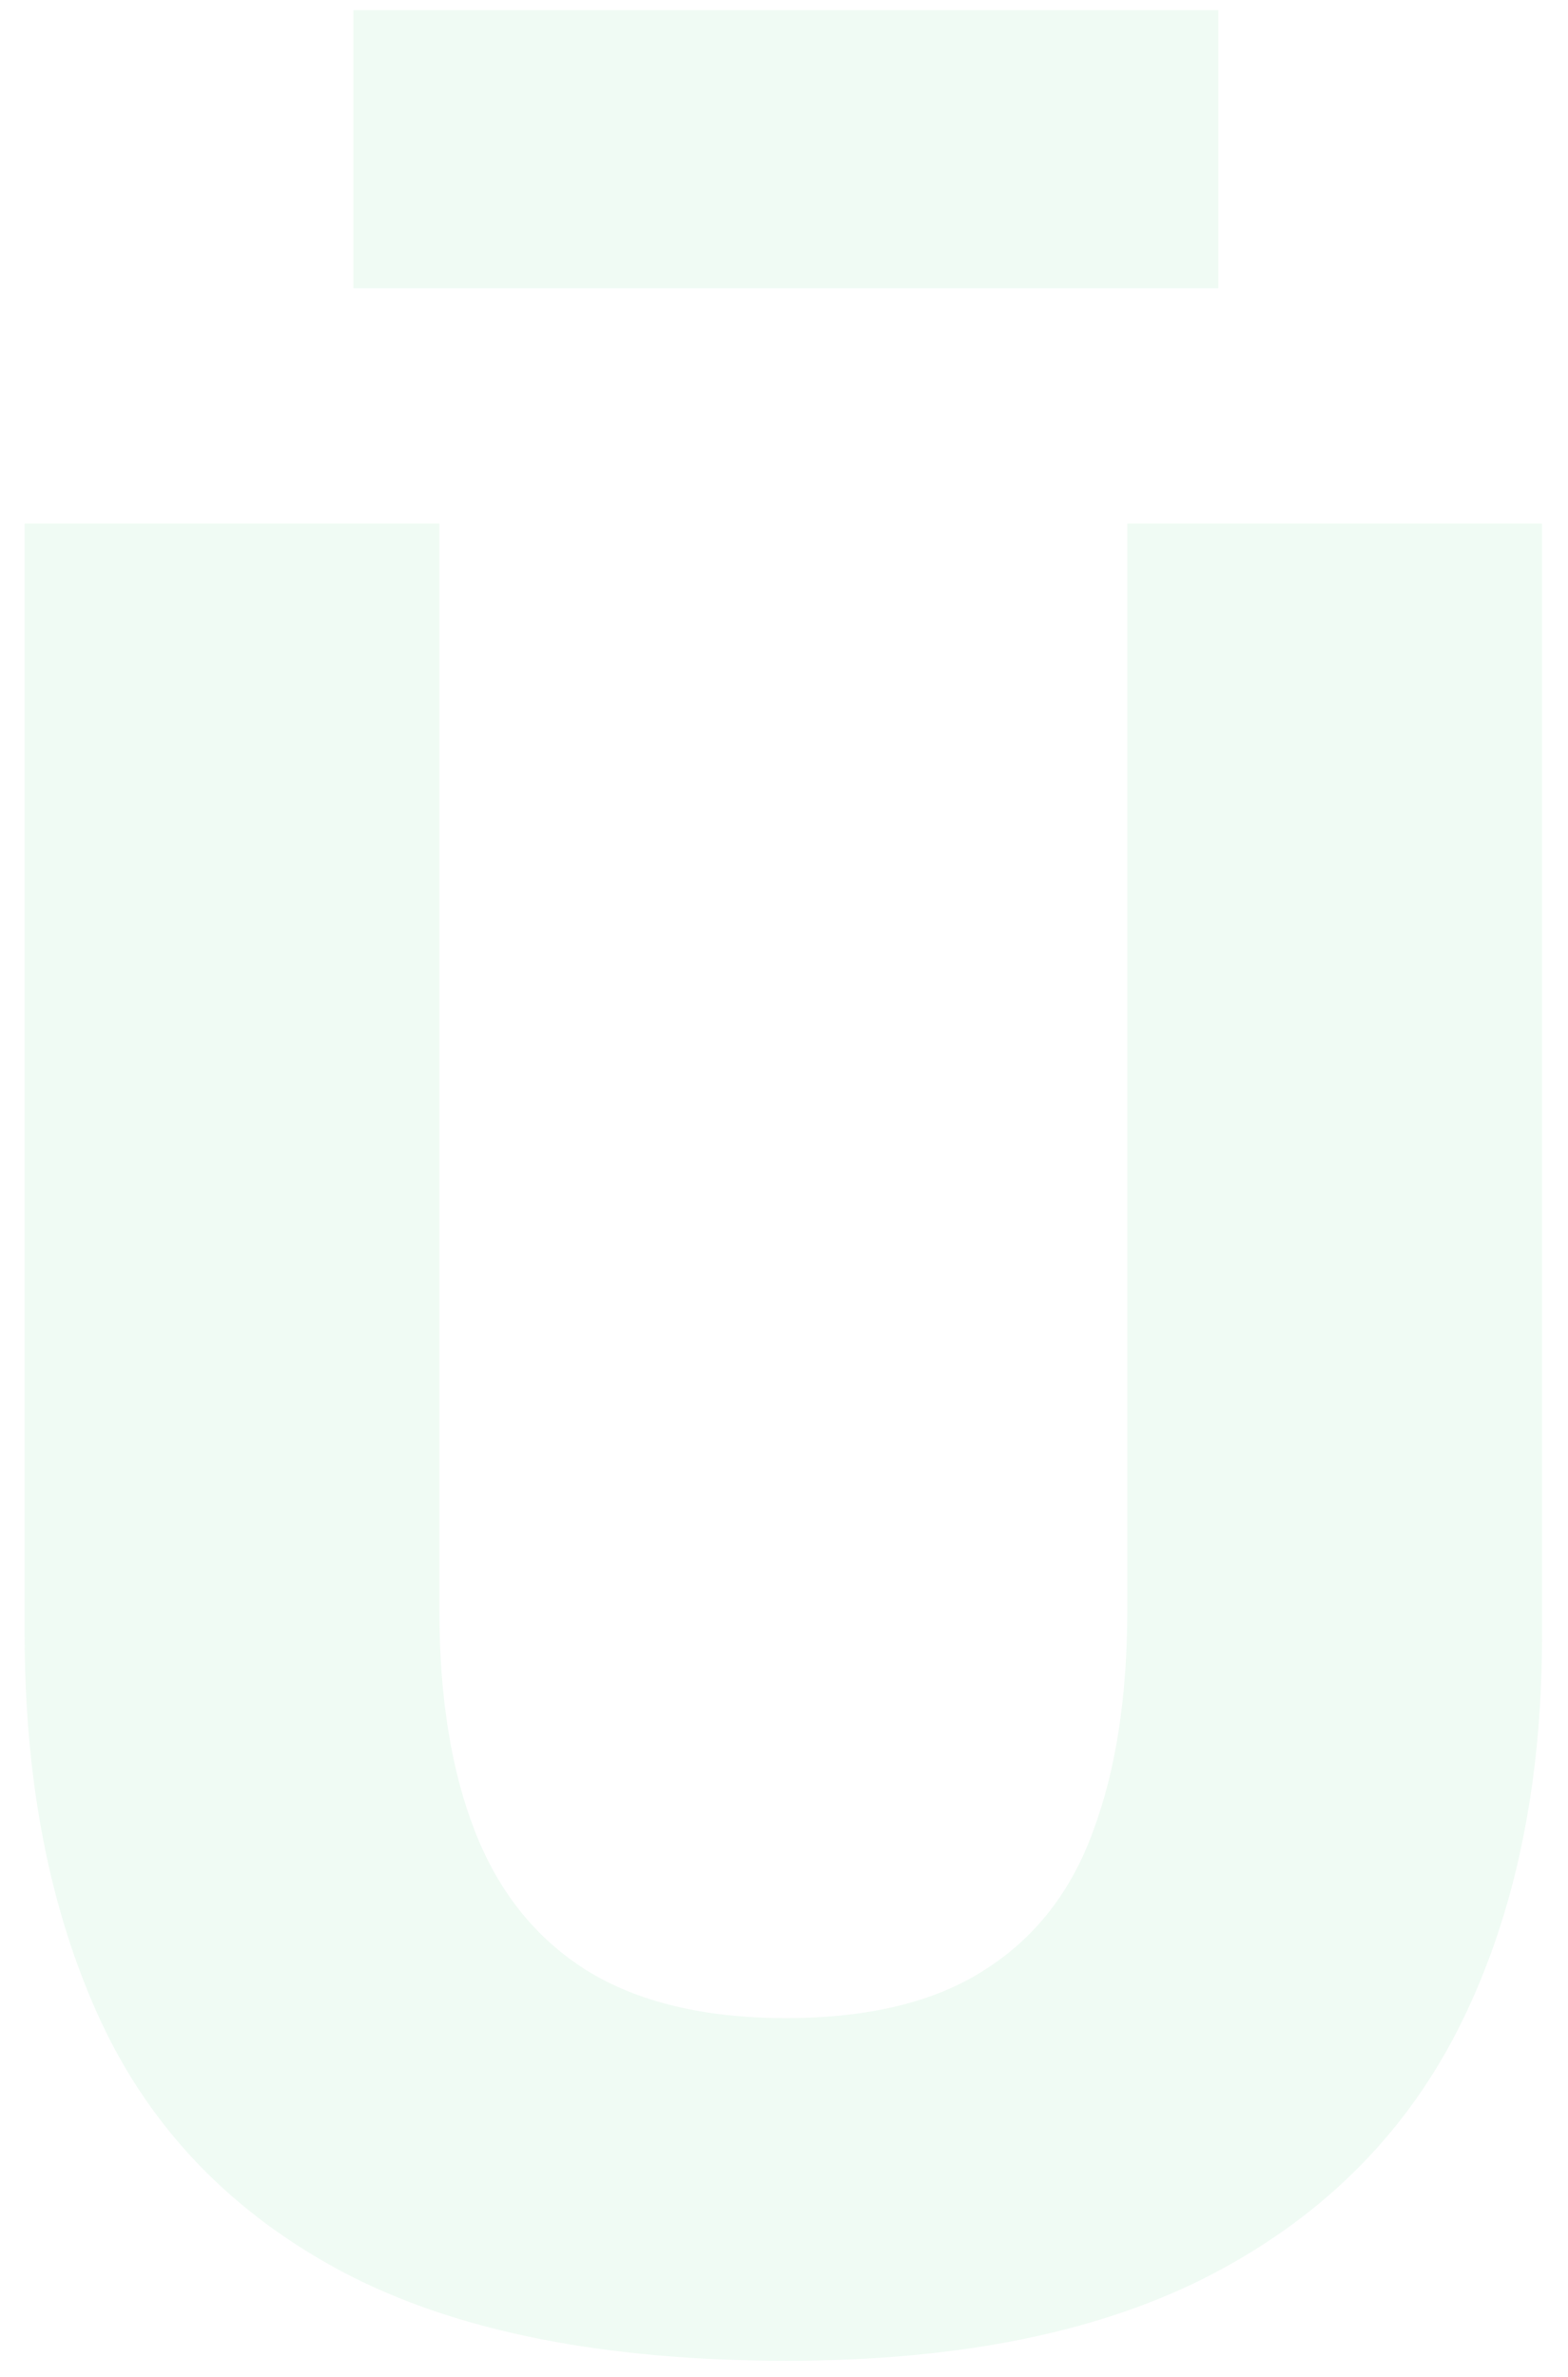 <?xml version="1.0" encoding="UTF-8"?> <svg xmlns="http://www.w3.org/2000/svg" width="31" height="47" viewBox="0 0 31 47" fill="none"> <path d="M15.562 46.675C11.929 46.675 9.004 46.092 6.787 44.925C4.587 43.758 2.987 42.1 1.987 39.95C0.987 37.783 0.487 35.233 0.487 32.3C0.487 31.65 0.487 30.792 0.487 29.725C0.487 28.642 0.487 27.458 0.487 26.175C0.487 24.875 0.487 23.575 0.487 22.275C0.487 19.975 0.487 17.9 0.487 16.05C0.487 14.2 0.487 12.3 0.487 10.35H8.687C8.687 12.3 8.687 14.2 8.687 16.05C8.687 17.9 8.687 19.975 8.687 22.275V31.85C8.687 33.55 8.92 35 9.387 36.2C9.854 37.4 10.587 38.317 11.587 38.95C12.604 39.583 13.92 39.9 15.537 39.9C17.17 39.9 18.479 39.583 19.462 38.95C20.462 38.317 21.179 37.4 21.612 36.2C22.062 35 22.287 33.542 22.287 31.825V22.275C22.287 19.975 22.287 17.9 22.287 16.05C22.287 14.2 22.287 12.3 22.287 10.35H30.487C30.487 12.3 30.487 14.2 30.487 16.05C30.487 17.9 30.487 19.975 30.487 22.275C30.487 23.575 30.487 24.883 30.487 26.2C30.487 27.5 30.487 28.692 30.487 29.775C30.487 30.858 30.487 31.708 30.487 32.325C30.487 35.258 29.962 37.8 28.912 39.95C27.862 42.1 26.237 43.758 24.037 44.925C21.837 46.092 19.012 46.675 15.562 46.675ZM6.987 5.7V0.2C8.27 0.2 9.629 0.2 11.062 0.2C12.495 0.2 13.987 0.2 15.537 0.2C17.104 0.2 18.595 0.2 20.012 0.2C21.429 0.2 22.787 0.2 24.087 0.2V5.7C22.787 5.7 21.429 5.7 20.012 5.7C18.595 5.7 17.104 5.7 15.537 5.7C13.987 5.7 12.495 5.7 11.062 5.7C9.629 5.7 8.27 5.7 6.987 5.7Z" fill="#00C74F" fill-opacity="0.06"></path> </svg> 